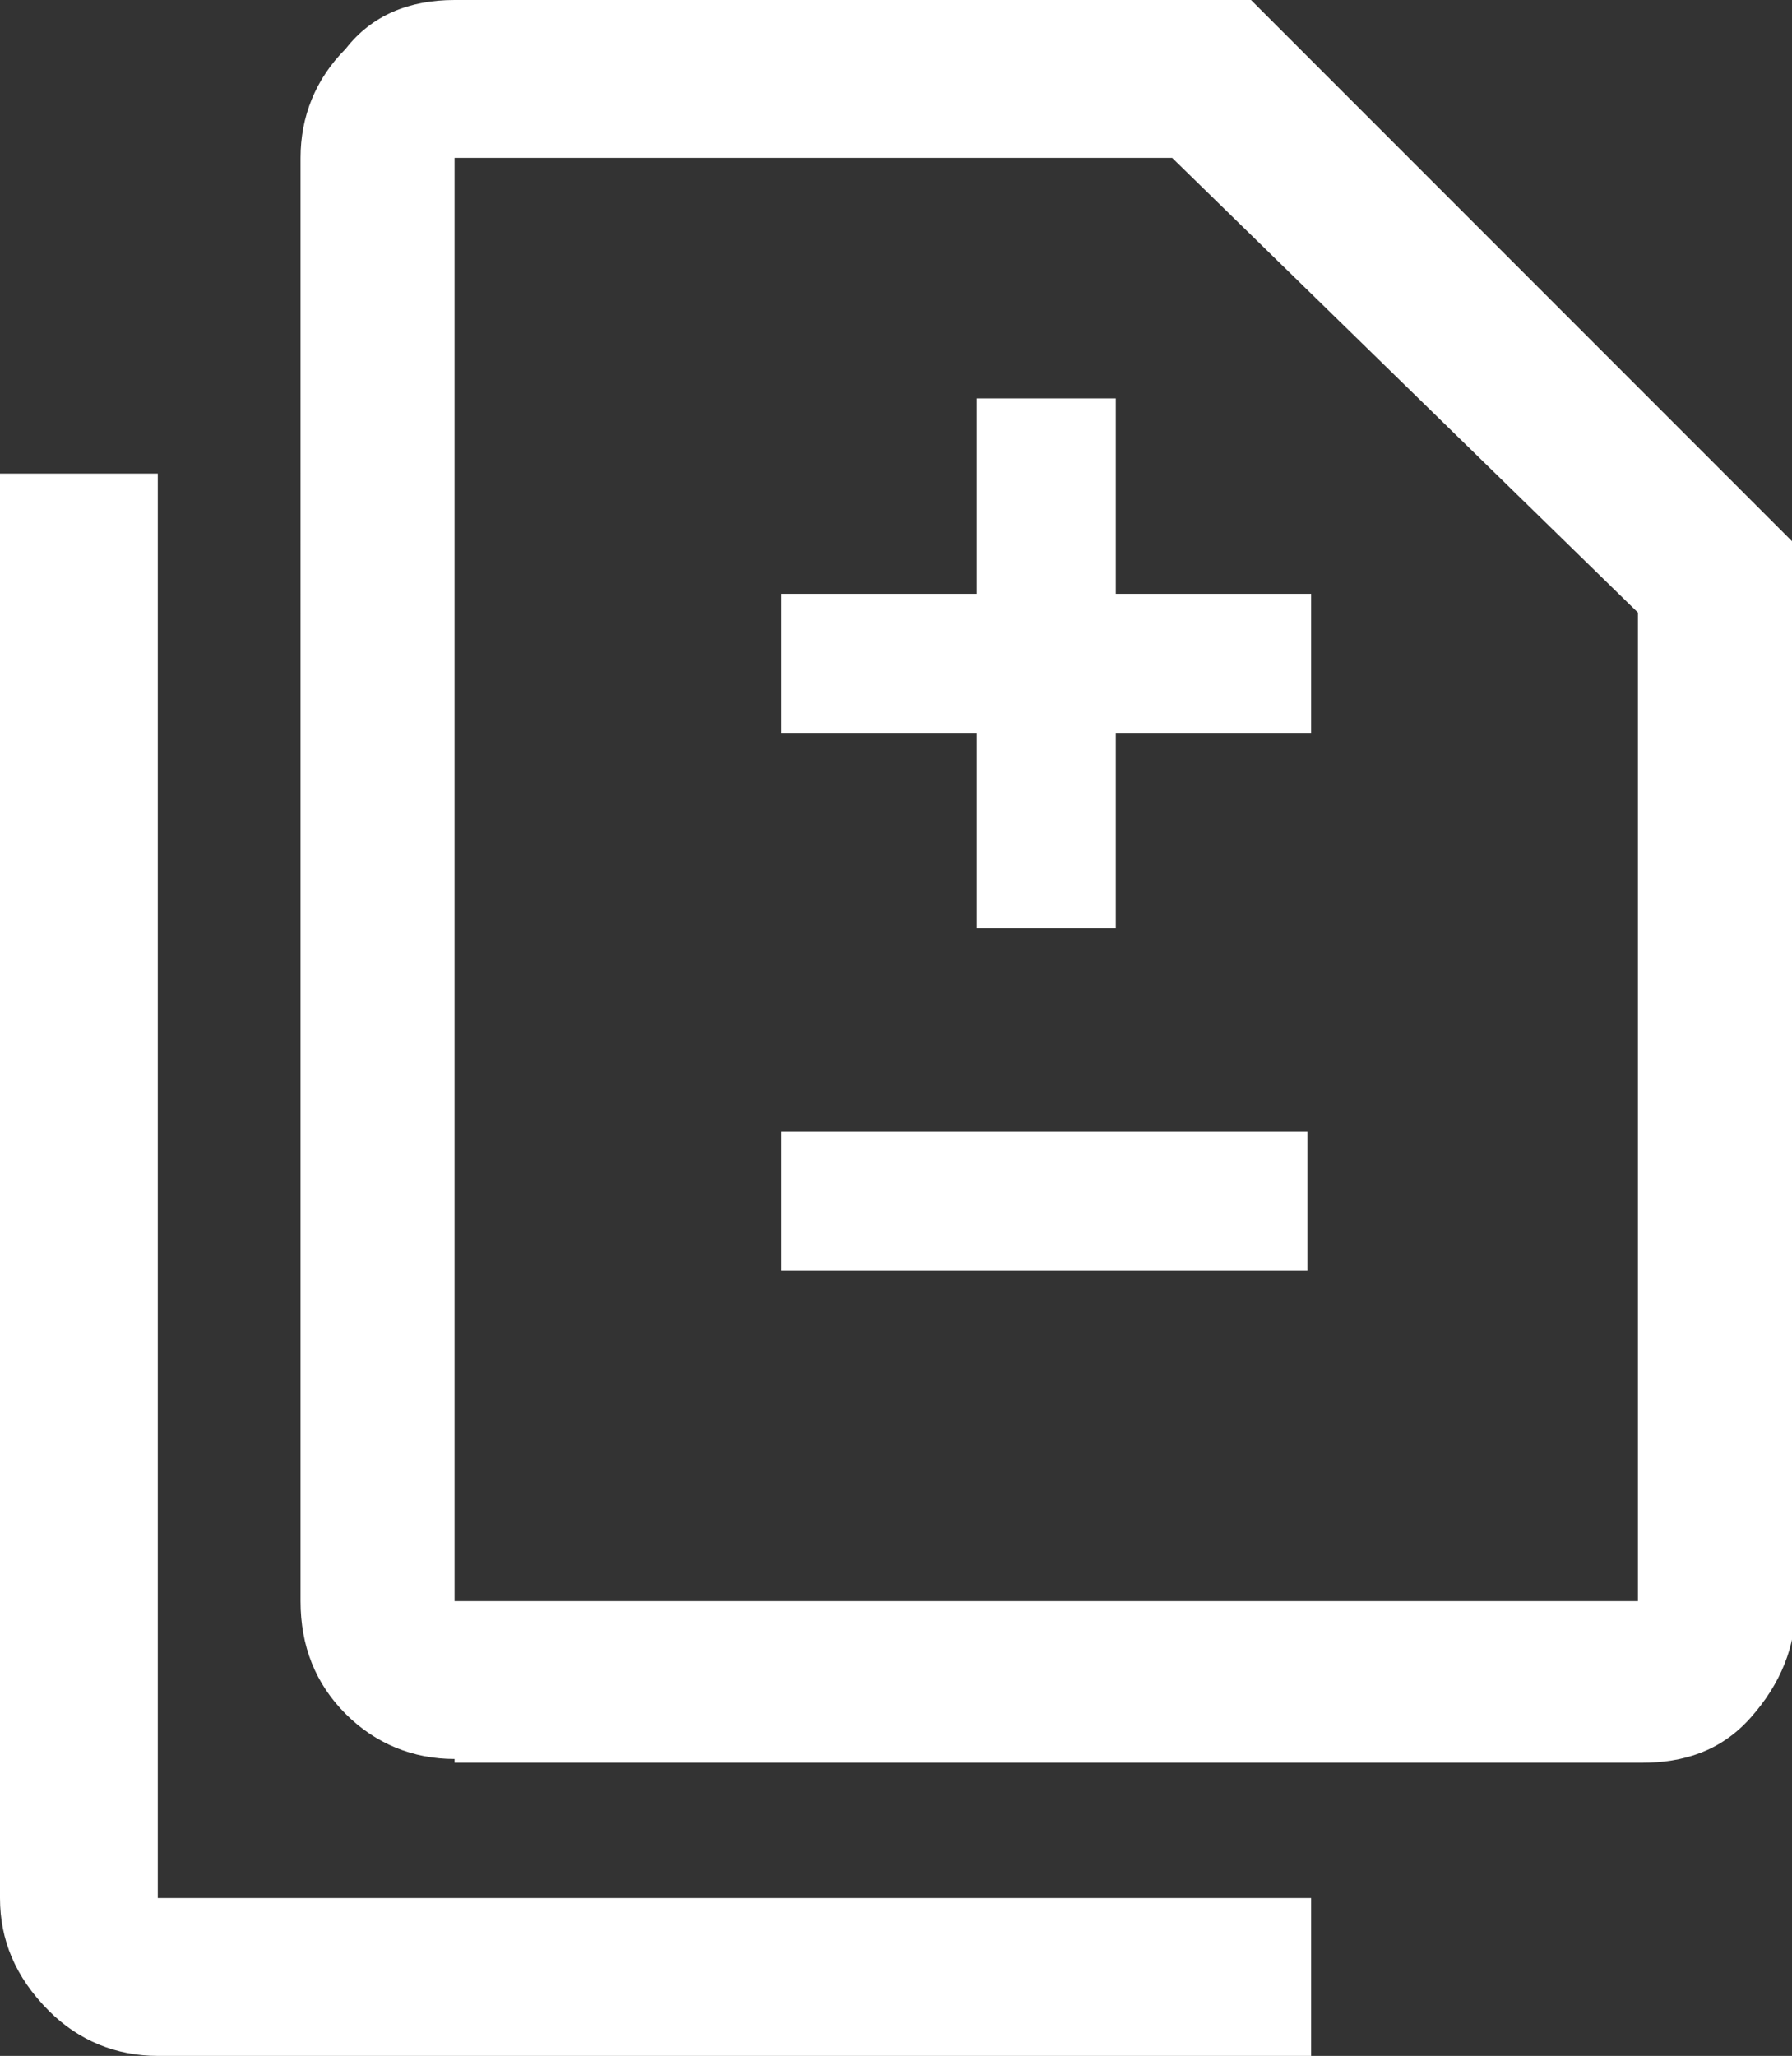 <?xml version="1.0" encoding="UTF-8"?>
<svg id="Layer_2" xmlns="http://www.w3.org/2000/svg" version="1.1" viewBox="0 0 47.7 54.7">
  <rect x="0" y="0" width="47.7" height="54.7" fill="#333333" stroke="none"/>
  <!-- Generator: Adobe Illustrator 29.3.1, SVG Export Plug-In . SVG Version: 2.1.0 Build 151)  -->
  <defs>
    <style>
      .st0 {
        fill: #fff;
      }
    </style>
  </defs>
  <g id="Layer_2-2">
    <path class="st0" d="M26,24.7h3.7v-5.2h5.2v-3.7h-5.2v-5.2h-3.7v5.2h-5.2v3.7h5.2v5.2ZM20.8,33.8h14v-3.7h-14s0,3.7,0,3.7ZM12.1,46.8c-1.1,0-2.1-.4-2.9-1.2s-1.2-1.8-1.2-3V4.2c0-1.1.4-2.1,1.2-2.9C9.9.4,10.9,0,12.1,0h21.2l14.5,14.5v28.2c0,1.1-.4,2.1-1.2,3s-1.8,1.2-2.9,1.2H12.1ZM12.1,42.6h31.5v-26.3l-12.4-12.1H12.1v38.4h0ZM4.2,54.7c-1.1,0-2.1-.4-2.9-1.2C.4,52.6,0,51.6,0,50.5V12.6h4.2v37.9h30.7v4.2s-30.7,0-30.7,0ZM12.1,42.6V4.2v38.5Z"/>
  </g>
</svg>